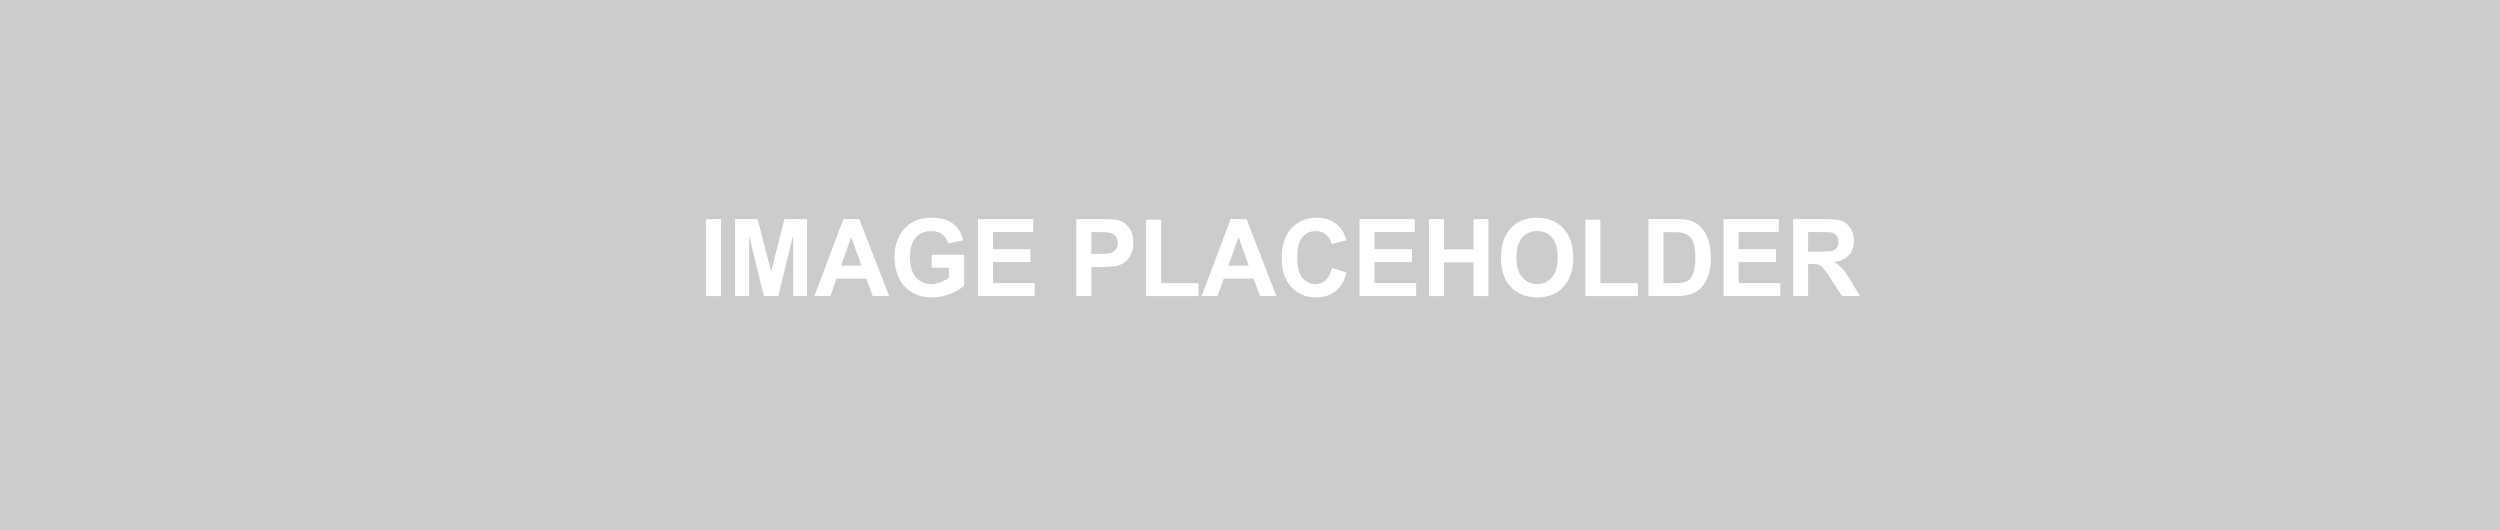<?xml version="1.0" encoding="utf-8"?>
<!-- Generator: Adobe Illustrator 15.0.0, SVG Export Plug-In . SVG Version: 6.00 Build 0)  -->
<!DOCTYPE svg PUBLIC "-//W3C//DTD SVG 1.1//EN" "http://www.w3.org/Graphics/SVG/1.1/DTD/svg11.dtd">
<svg version="1.1" id="Layer_1" xmlns="http://www.w3.org/2000/svg" xmlns:xlink="http://www.w3.org/1999/xlink" x="0px" y="0px"
	 width="165px" height="35px" viewBox="0 0 165 35" enable-background="new 0 0 165 35" xml:space="preserve">
<rect x="-1.114" y="-0.25" fill="#CCCCCC" width="166.372" height="36"/>
<g>
	<path fill="#FFFFFF" d="M46.592,19.541v-5.083h0.992v5.083H46.592z"/>
	<path fill="#FFFFFF" d="M48.516,19.541v-5.083h1.485l0.894,3.468l0.881-3.468h1.488v5.083h-0.921V15.54l-0.975,4.001h-0.956
		l-0.974-4.001v4.001H48.516z"/>
	<path fill="#FFFFFF" d="M58.682,19.541h-1.08l-0.429-1.154h-1.965l-0.406,1.154H53.75l1.914-5.083h1.049L58.682,19.541z
		 M56.855,17.531l-0.678-1.887l-0.665,1.887H56.855z"/>
	<path fill="#FFFFFF" d="M61.494,17.673v-0.856h2.14v2.023c-0.208,0.208-0.509,0.393-0.905,0.55
		c-0.394,0.16-0.793,0.237-1.198,0.237c-0.514,0-0.962-0.11-1.344-0.334c-0.383-0.223-0.67-0.541-0.862-0.957
		c-0.193-0.413-0.288-0.866-0.288-1.353c0-0.53,0.106-1,0.321-1.412c0.214-0.411,0.528-0.727,0.942-0.946
		c0.315-0.17,0.707-0.254,1.178-0.254c0.61,0,1.086,0.133,1.428,0.398c0.344,0.264,0.564,0.63,0.663,1.097l-0.986,0.191
		c-0.068-0.251-0.199-0.448-0.391-0.592c-0.19-0.145-0.431-0.216-0.715-0.216c-0.434,0-0.779,0.142-1.036,0.426
		c-0.255,0.285-0.383,0.706-0.383,1.265c0,0.604,0.129,1.055,0.388,1.357c0.26,0.302,0.601,0.454,1.021,0.454
		c0.207,0,0.416-0.044,0.625-0.128s0.389-0.187,0.538-0.307v-0.645H61.494z"/>
	<path fill="#FFFFFF" d="M64.548,19.541v-5.083h3.645v0.859h-2.653v1.127h2.468v0.857h-2.468v1.383h2.747v0.856H64.548z"/>
	<path fill="#FFFFFF" d="M71.037,19.541v-5.083h1.592c0.604,0,0.997,0.026,1.179,0.076c0.283,0.077,0.518,0.242,0.708,0.498
		c0.191,0.255,0.286,0.585,0.286,0.99c0,0.312-0.056,0.574-0.165,0.786c-0.11,0.213-0.249,0.38-0.418,0.501
		c-0.169,0.122-0.34,0.202-0.514,0.24c-0.236,0.05-0.579,0.074-1.028,0.074h-0.648v1.917H71.037z M72.028,15.318v1.443h0.543
		c0.392,0,0.652-0.027,0.785-0.079c0.132-0.054,0.237-0.137,0.31-0.25c0.076-0.114,0.113-0.245,0.113-0.396
		c0-0.185-0.053-0.337-0.158-0.457c-0.106-0.121-0.237-0.195-0.399-0.225c-0.117-0.023-0.355-0.036-0.713-0.036H72.028z"/>
	<path fill="#FFFFFF" d="M75.643,19.541V14.5h0.993v4.185h2.467v0.856H75.643z"/>
	<path fill="#FFFFFF" d="M84.24,19.541h-1.078l-0.429-1.154h-1.966l-0.405,1.154H79.31l1.914-5.083h1.05L84.24,19.541z
		 M82.415,17.531l-0.675-1.887l-0.665,1.887H82.415z"/>
	<path fill="#FFFFFF" d="M87.913,17.673l0.962,0.315c-0.147,0.556-0.394,0.966-0.736,1.236c-0.342,0.27-0.776,0.402-1.305,0.402
		c-0.652,0-1.188-0.229-1.61-0.689c-0.421-0.463-0.629-1.092-0.629-1.893c0-0.845,0.21-1.502,0.632-1.971
		c0.424-0.467,0.979-0.703,1.668-0.703c0.601,0,1.089,0.184,1.464,0.552c0.225,0.218,0.394,0.53,0.504,0.937l-0.981,0.243
		c-0.059-0.264-0.18-0.473-0.365-0.625c-0.184-0.152-0.408-0.229-0.672-0.229c-0.365,0-0.66,0.135-0.887,0.405
		c-0.229,0.271-0.341,0.708-0.341,1.314c0,0.644,0.111,1.101,0.336,1.373c0.224,0.272,0.515,0.41,0.871,0.41
		c0.264,0,0.49-0.088,0.681-0.262C87.693,18.317,87.831,18.045,87.913,17.673z"/>
	<path fill="#FFFFFF" d="M89.728,19.541v-5.083h3.644v0.859h-2.652v1.127h2.469v0.857h-2.469v1.383h2.746v0.856H89.728z"/>
	<path fill="#FFFFFF" d="M94.312,19.541v-5.083h0.991v2h1.945v-2h0.99v5.083h-0.99v-2.223h-1.945v2.223H94.312z"/>
	<path fill="#FFFFFF" d="M99.063,17.031c0-0.518,0.075-0.952,0.225-1.303c0.11-0.259,0.265-0.492,0.458-0.696
		c0.192-0.207,0.404-0.359,0.636-0.459c0.307-0.133,0.659-0.201,1.06-0.201c0.724,0,1.304,0.232,1.737,0.697
		c0.437,0.465,0.652,1.11,0.652,1.939c0,0.819-0.216,1.462-0.646,1.926c-0.433,0.463-1.009,0.693-1.731,0.693
		c-0.729,0-1.312-0.229-1.742-0.689C99.279,18.475,99.063,17.84,99.063,17.031z M100.087,16.997c0,0.576,0.129,1.012,0.385,1.308
		c0.258,0.297,0.582,0.447,0.979,0.447c0.396,0,0.721-0.148,0.975-0.443c0.252-0.294,0.38-0.736,0.38-1.325
		c0-0.583-0.122-1.018-0.371-1.305c-0.246-0.286-0.575-0.429-0.983-0.429c-0.41,0-0.738,0.145-0.989,0.434
		C100.211,15.974,100.087,16.411,100.087,16.997z"/>
	<path fill="#FFFFFF" d="M104.634,19.541V14.5h0.99v4.185h2.47v0.856H104.634z"/>
	<path fill="#FFFFFF" d="M108.797,14.458h1.813c0.409,0,0.72,0.032,0.936,0.097c0.288,0.087,0.536,0.245,0.74,0.468
		c0.207,0.224,0.364,0.498,0.469,0.823c0.109,0.325,0.162,0.726,0.162,1.202c0,0.418-0.05,0.779-0.151,1.083
		c-0.122,0.369-0.299,0.669-0.527,0.896c-0.171,0.174-0.404,0.309-0.696,0.406c-0.217,0.07-0.51,0.107-0.878,0.107h-1.867V14.458z
		 M109.789,15.318v3.367h0.741c0.278,0,0.476-0.016,0.601-0.048c0.16-0.042,0.293-0.113,0.399-0.211
		c0.106-0.101,0.194-0.264,0.261-0.491c0.066-0.228,0.101-0.538,0.101-0.931c0-0.393-0.034-0.694-0.101-0.905
		c-0.066-0.21-0.161-0.375-0.281-0.493c-0.121-0.117-0.272-0.197-0.461-0.237c-0.139-0.033-0.41-0.05-0.814-0.05H109.789z"/>
	<path fill="#FFFFFF" d="M113.758,19.541v-5.083h3.645v0.859h-2.653v1.127h2.47v0.857h-2.47v1.383h2.748v0.856H113.758z"/>
	<path fill="#FFFFFF" d="M118.343,19.541v-5.083h2.088c0.524,0,0.907,0.046,1.145,0.138c0.238,0.091,0.429,0.253,0.57,0.487
		c0.145,0.233,0.217,0.5,0.217,0.8c0,0.382-0.109,0.696-0.325,0.946c-0.219,0.248-0.543,0.404-0.973,0.469
		c0.214,0.129,0.391,0.271,0.531,0.426c0.139,0.156,0.326,0.43,0.564,0.826l0.601,0.991h-1.188l-0.717-1.105
		c-0.256-0.396-0.43-0.644-0.523-0.746c-0.093-0.104-0.192-0.174-0.299-0.213c-0.104-0.037-0.271-0.057-0.5-0.057h-0.2v2.122
		H118.343z M119.334,16.608h0.733c0.479,0,0.773-0.02,0.893-0.062c0.119-0.042,0.212-0.112,0.278-0.215
		c0.067-0.102,0.101-0.228,0.101-0.381c0-0.171-0.044-0.309-0.132-0.414c-0.087-0.106-0.214-0.173-0.374-0.2
		c-0.081-0.011-0.322-0.018-0.726-0.018h-0.773V16.608z"/>
</g>
</svg>
